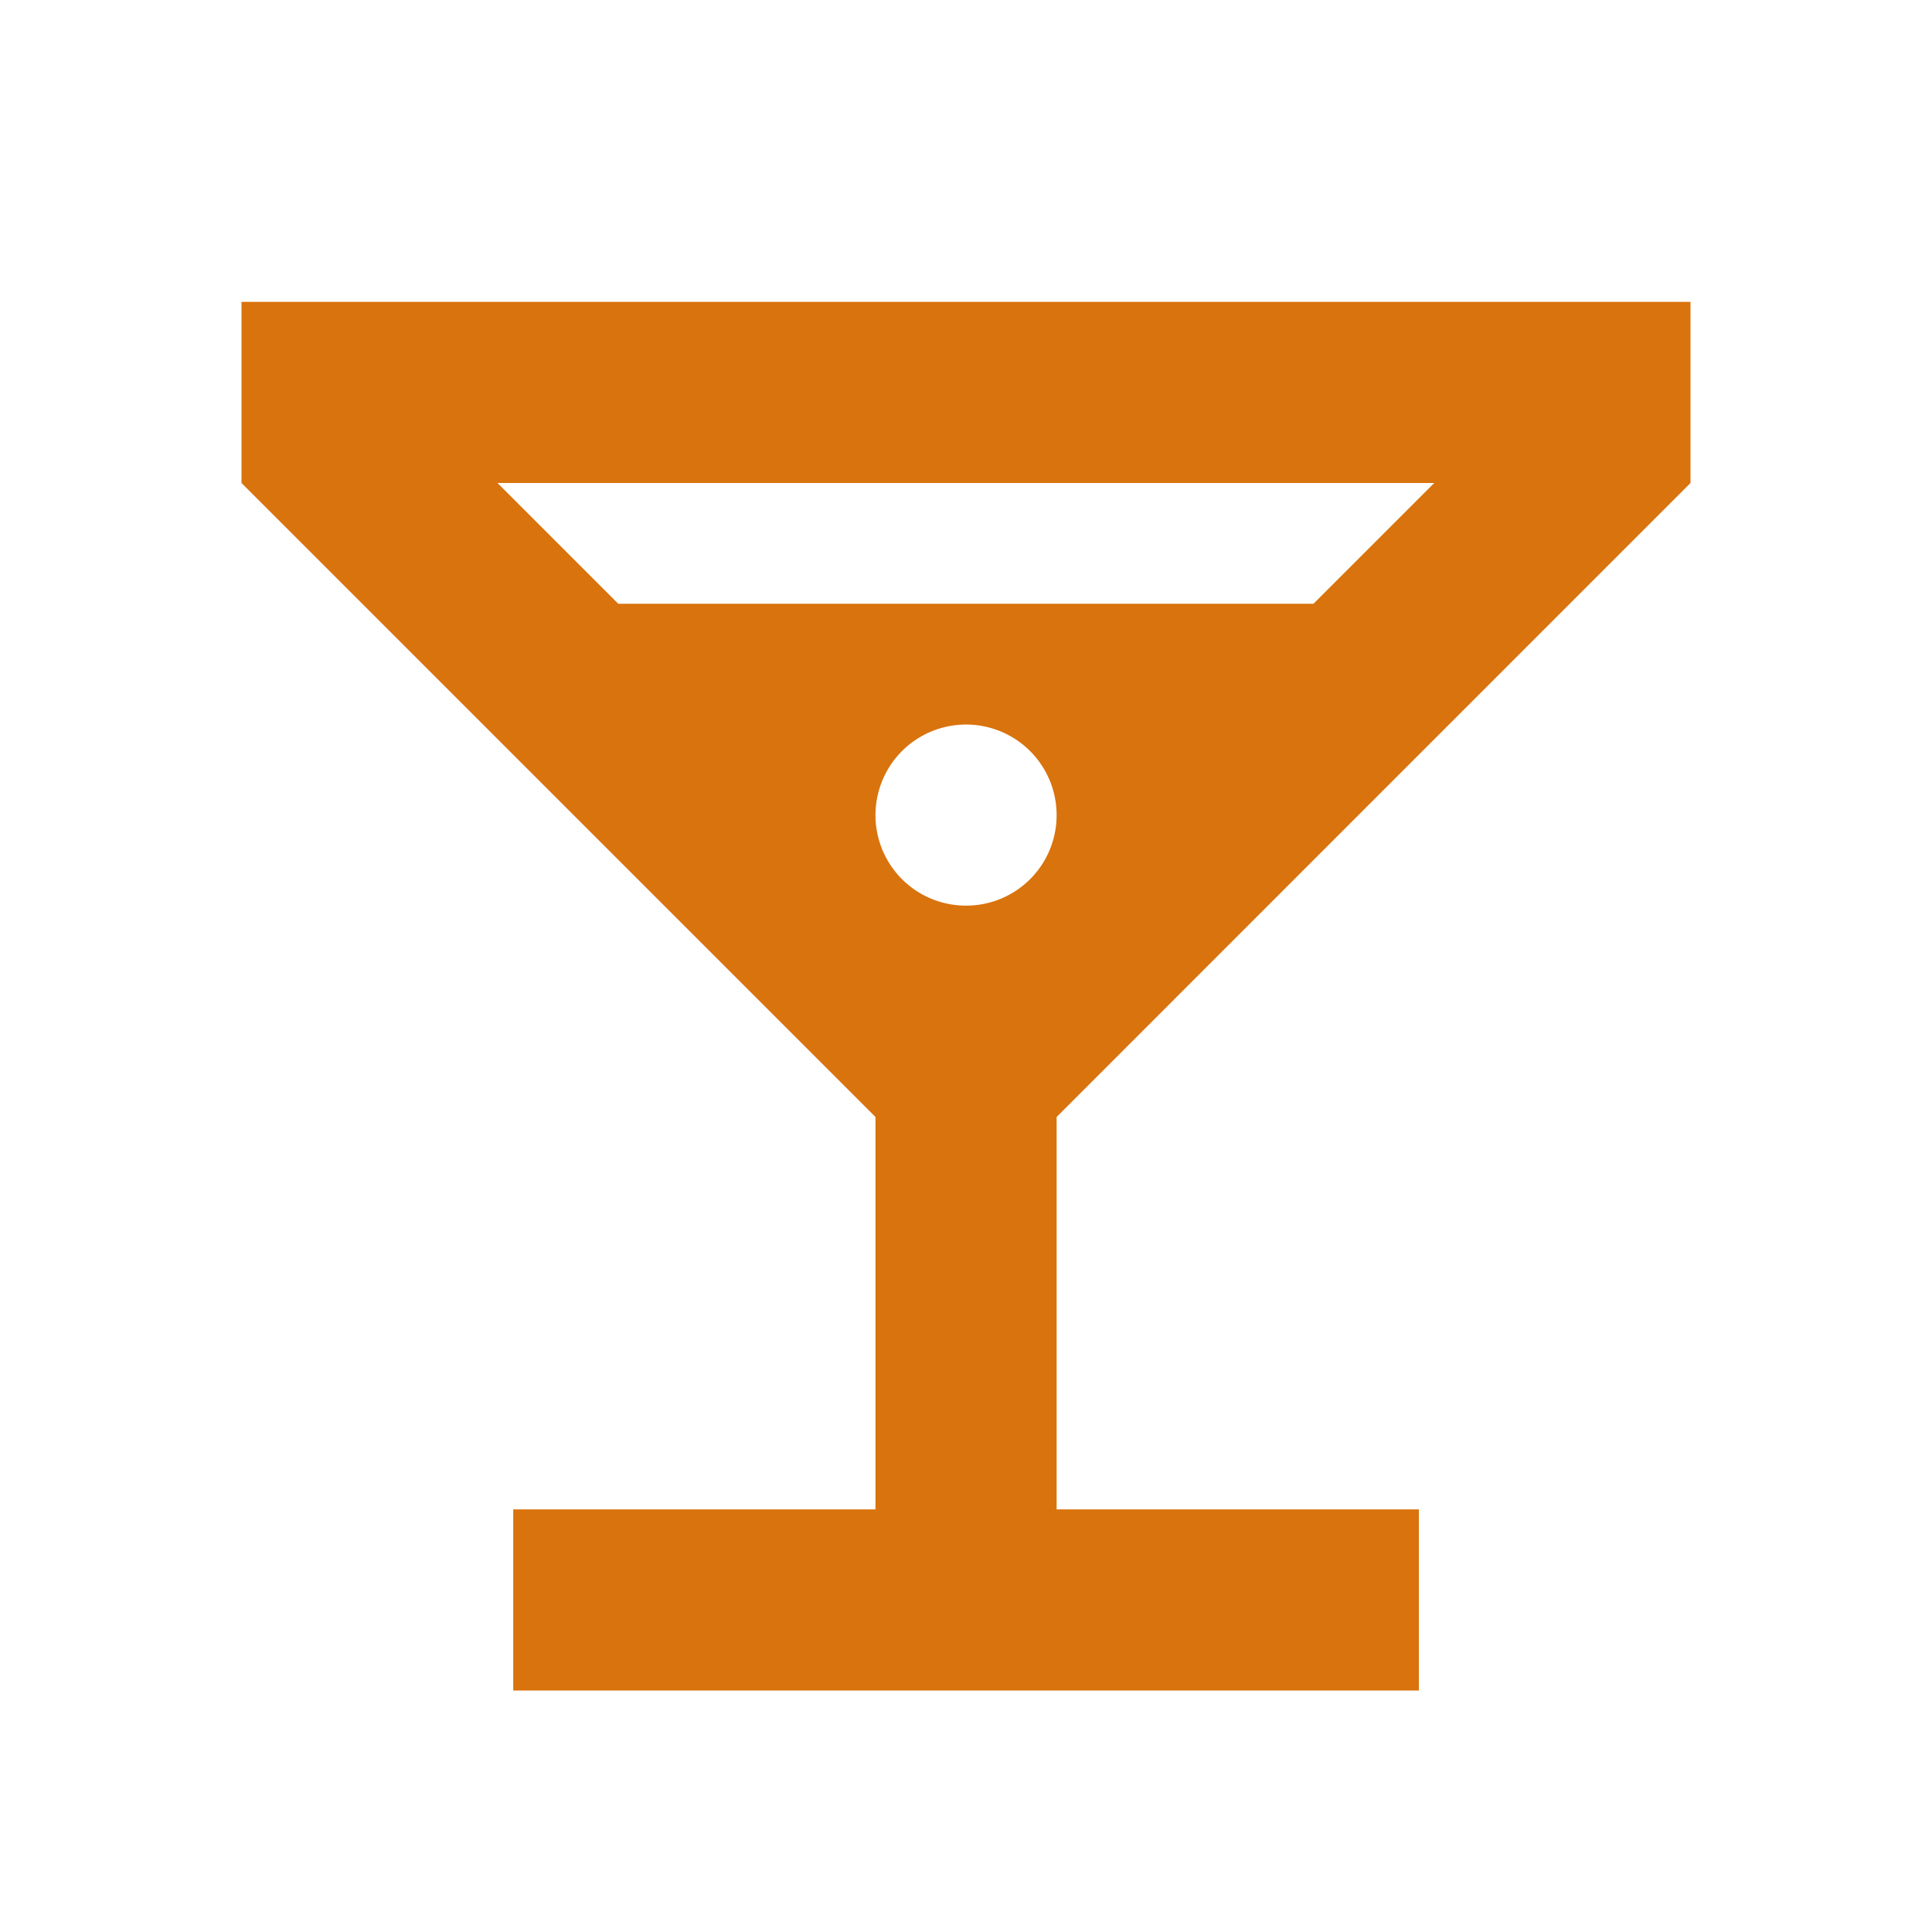 <svg xmlns="http://www.w3.org/2000/svg" viewBox="0 0 20 20" fill="#d9730d"><path d="M17.5 5V3.125h-15V5l6.563 6.563v4.062h-3.75V17.5h9.375v-1.875h-3.75v-4.062zM10 9.375a.936.936 0 0 1-.937-.937.936.936 0 1 1 1.875 0 .936.936 0 0 1-.938.937M14.847 5l-1.25 1.25H6.4L5.15 5z" fill="#d9730d"></path></svg>